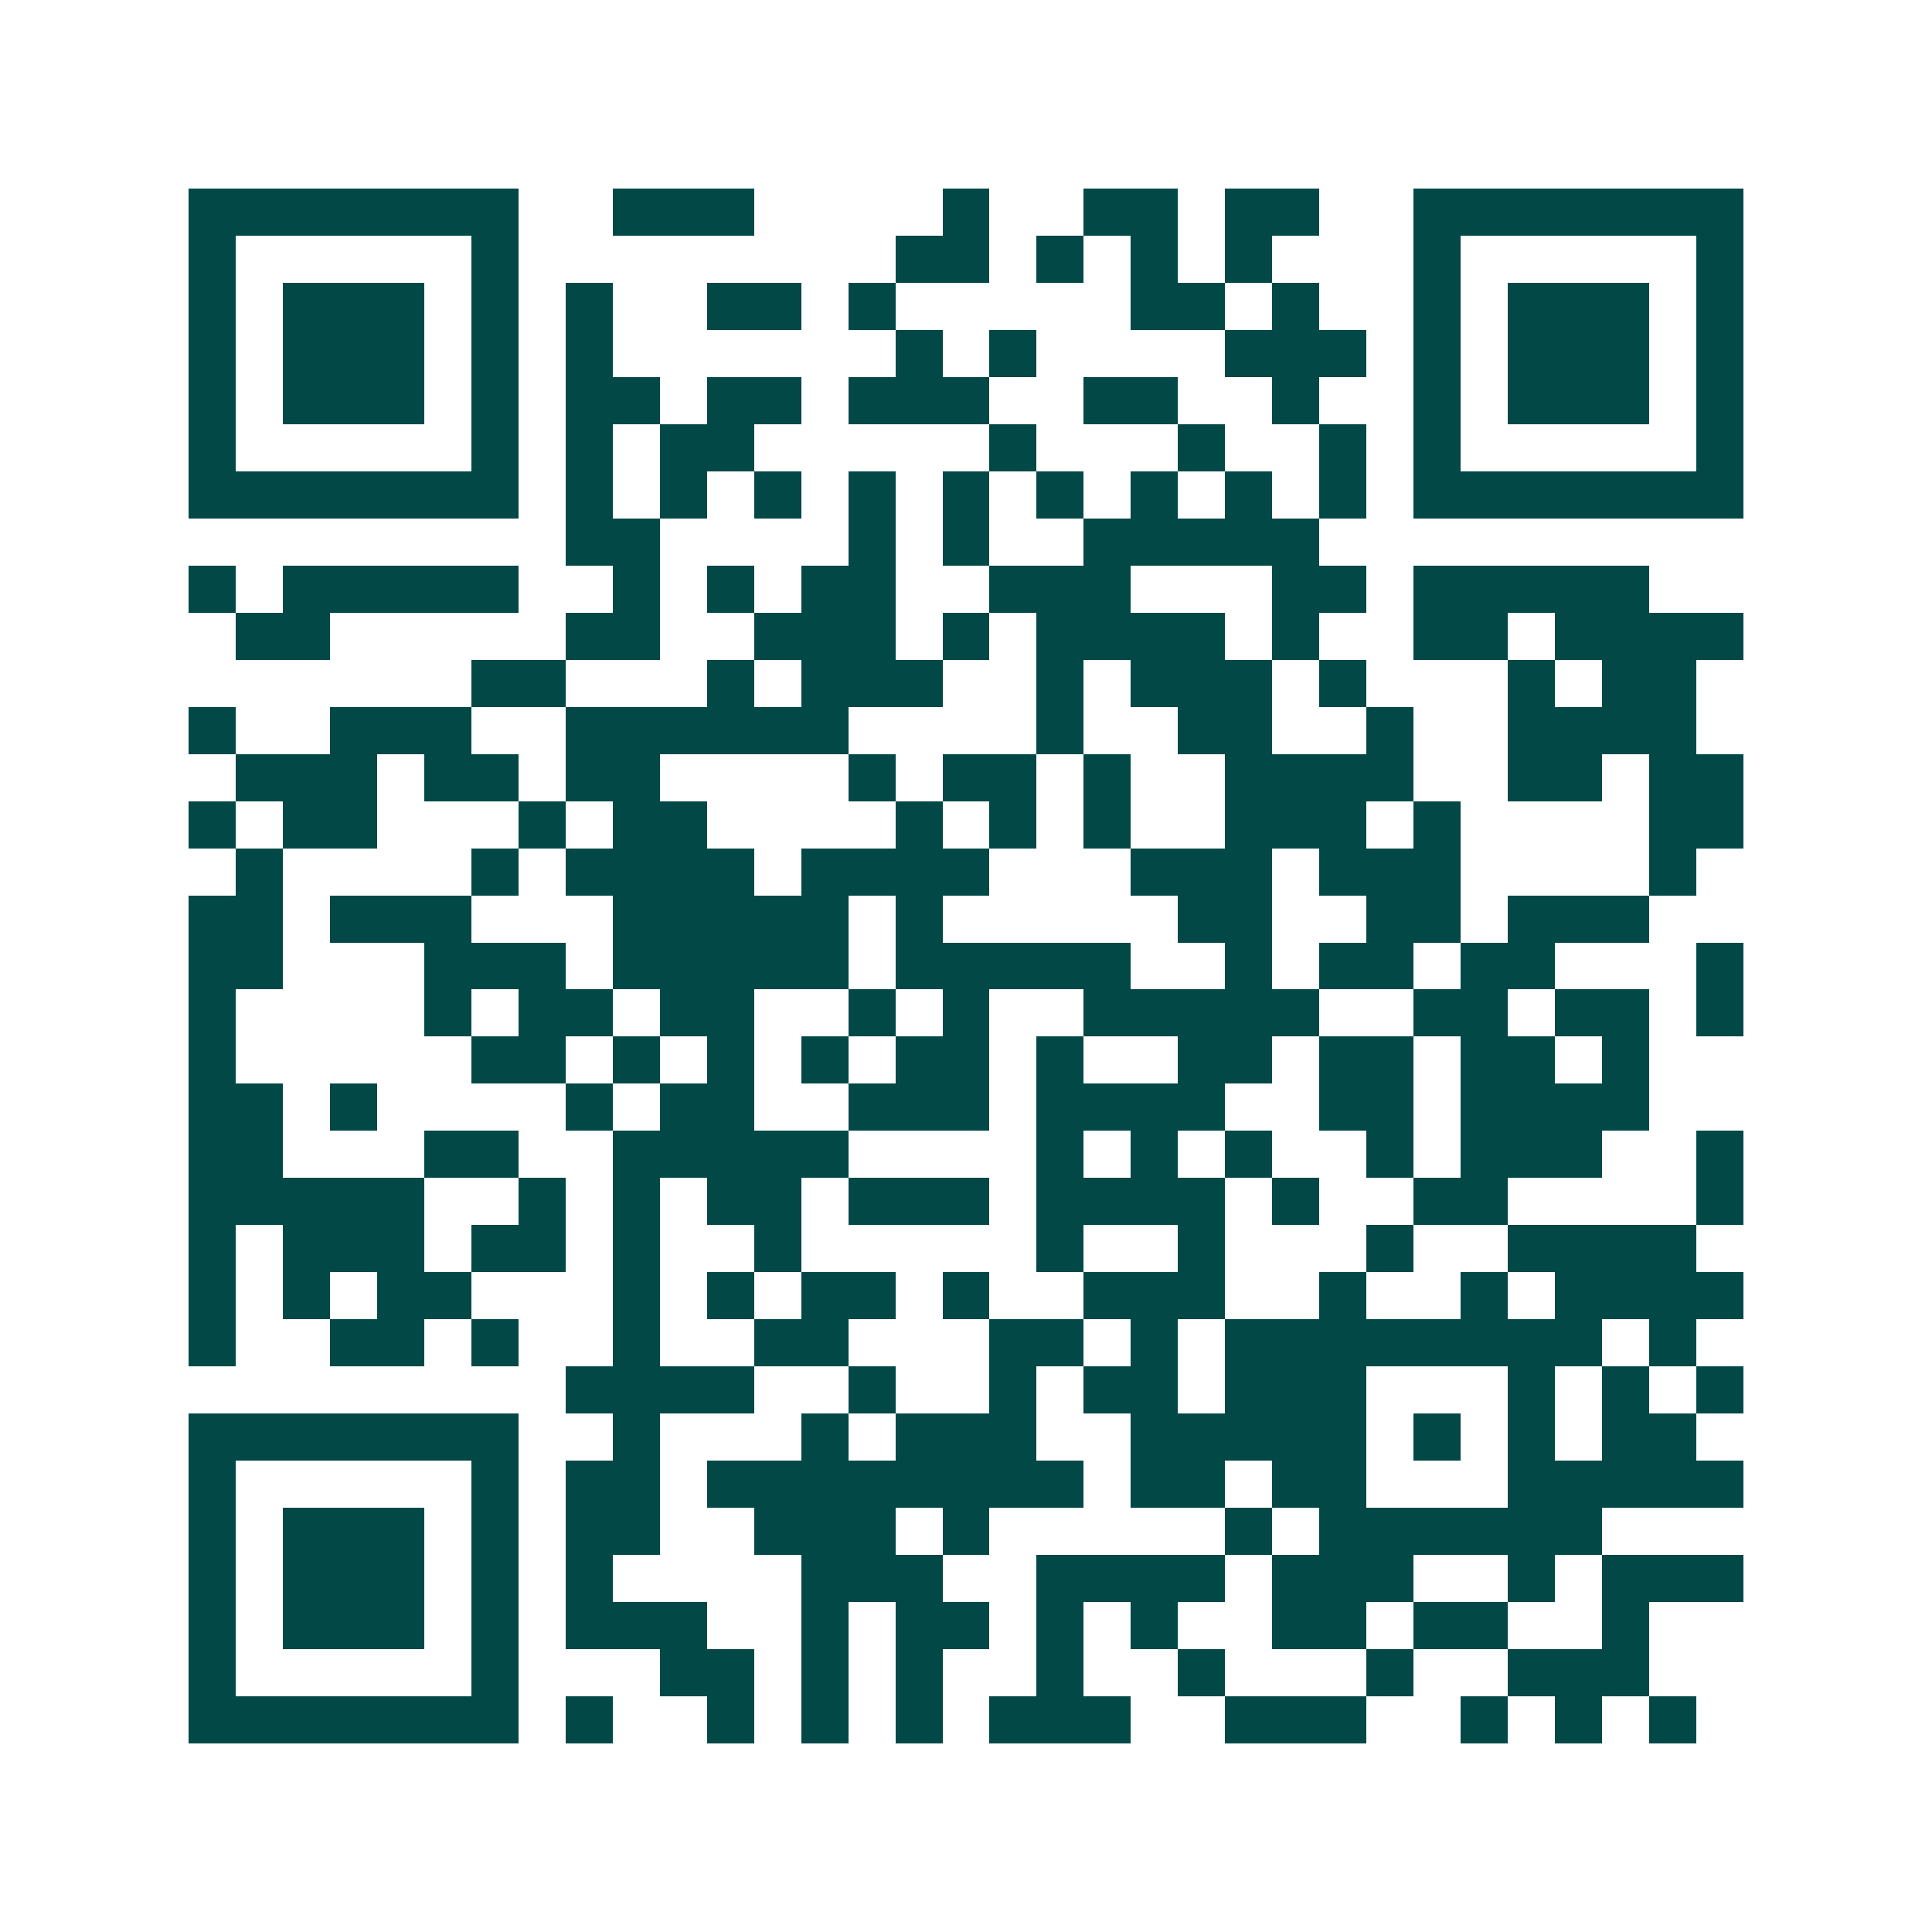 <svg xmlns="http://www.w3.org/2000/svg" width="200" height="200" viewBox="0 0 41 41" shape-rendering="crispEdges"><path fill="#ffffff" d="M0 0h41v41H0z"/><path stroke="#014847" d="M4 4.5h7m2 0h3m4 0h1m2 0h2m1 0h2m2 0h7M4 5.5h1m5 0h1m8 0h2m1 0h1m1 0h1m1 0h1m3 0h1m5 0h1M4 6.5h1m1 0h3m1 0h1m1 0h1m2 0h2m1 0h1m5 0h2m1 0h1m2 0h1m1 0h3m1 0h1M4 7.5h1m1 0h3m1 0h1m1 0h1m6 0h1m1 0h1m4 0h3m1 0h1m1 0h3m1 0h1M4 8.5h1m1 0h3m1 0h1m1 0h2m1 0h2m1 0h3m2 0h2m2 0h1m2 0h1m1 0h3m1 0h1M4 9.5h1m5 0h1m1 0h1m1 0h2m5 0h1m3 0h1m2 0h1m1 0h1m5 0h1M4 10.5h7m1 0h1m1 0h1m1 0h1m1 0h1m1 0h1m1 0h1m1 0h1m1 0h1m1 0h1m1 0h7M12 11.5h2m4 0h1m1 0h1m2 0h5M4 12.5h1m1 0h5m2 0h1m1 0h1m1 0h2m2 0h3m3 0h2m1 0h5M5 13.5h2m5 0h2m2 0h3m1 0h1m1 0h4m1 0h1m2 0h2m1 0h4M10 14.5h2m3 0h1m1 0h3m2 0h1m1 0h3m1 0h1m3 0h1m1 0h2M4 15.5h1m2 0h3m2 0h6m4 0h1m2 0h2m2 0h1m2 0h4M5 16.5h3m1 0h2m1 0h2m4 0h1m1 0h2m1 0h1m2 0h4m2 0h2m1 0h2M4 17.5h1m1 0h2m3 0h1m1 0h2m4 0h1m1 0h1m1 0h1m2 0h3m1 0h1m4 0h2M5 18.5h1m4 0h1m1 0h4m1 0h4m3 0h3m1 0h3m4 0h1M4 19.5h2m1 0h3m3 0h5m1 0h1m5 0h2m2 0h2m1 0h3M4 20.5h2m3 0h3m1 0h5m1 0h5m2 0h1m1 0h2m1 0h2m3 0h1M4 21.5h1m4 0h1m1 0h2m1 0h2m2 0h1m1 0h1m2 0h5m2 0h2m1 0h2m1 0h1M4 22.5h1m5 0h2m1 0h1m1 0h1m1 0h1m1 0h2m1 0h1m2 0h2m1 0h2m1 0h2m1 0h1M4 23.5h2m1 0h1m4 0h1m1 0h2m2 0h3m1 0h4m2 0h2m1 0h4M4 24.5h2m3 0h2m2 0h5m4 0h1m1 0h1m1 0h1m2 0h1m1 0h3m2 0h1M4 25.5h5m2 0h1m1 0h1m1 0h2m1 0h3m1 0h4m1 0h1m2 0h2m4 0h1M4 26.5h1m1 0h3m1 0h2m1 0h1m2 0h1m5 0h1m2 0h1m3 0h1m2 0h4M4 27.5h1m1 0h1m1 0h2m3 0h1m1 0h1m1 0h2m1 0h1m2 0h3m2 0h1m2 0h1m1 0h4M4 28.5h1m2 0h2m1 0h1m2 0h1m2 0h2m3 0h2m1 0h1m1 0h8m1 0h1M12 29.5h4m2 0h1m2 0h1m1 0h2m1 0h3m3 0h1m1 0h1m1 0h1M4 30.5h7m2 0h1m3 0h1m1 0h3m2 0h5m1 0h1m1 0h1m1 0h2M4 31.5h1m5 0h1m1 0h2m1 0h8m1 0h2m1 0h2m3 0h5M4 32.5h1m1 0h3m1 0h1m1 0h2m2 0h3m1 0h1m5 0h1m1 0h6M4 33.5h1m1 0h3m1 0h1m1 0h1m4 0h3m2 0h4m1 0h3m2 0h1m1 0h3M4 34.5h1m1 0h3m1 0h1m1 0h3m2 0h1m1 0h2m1 0h1m1 0h1m2 0h2m1 0h2m2 0h1M4 35.5h1m5 0h1m3 0h2m1 0h1m1 0h1m2 0h1m2 0h1m3 0h1m2 0h3M4 36.5h7m1 0h1m2 0h1m1 0h1m1 0h1m1 0h3m2 0h3m2 0h1m1 0h1m1 0h1"/></svg>

